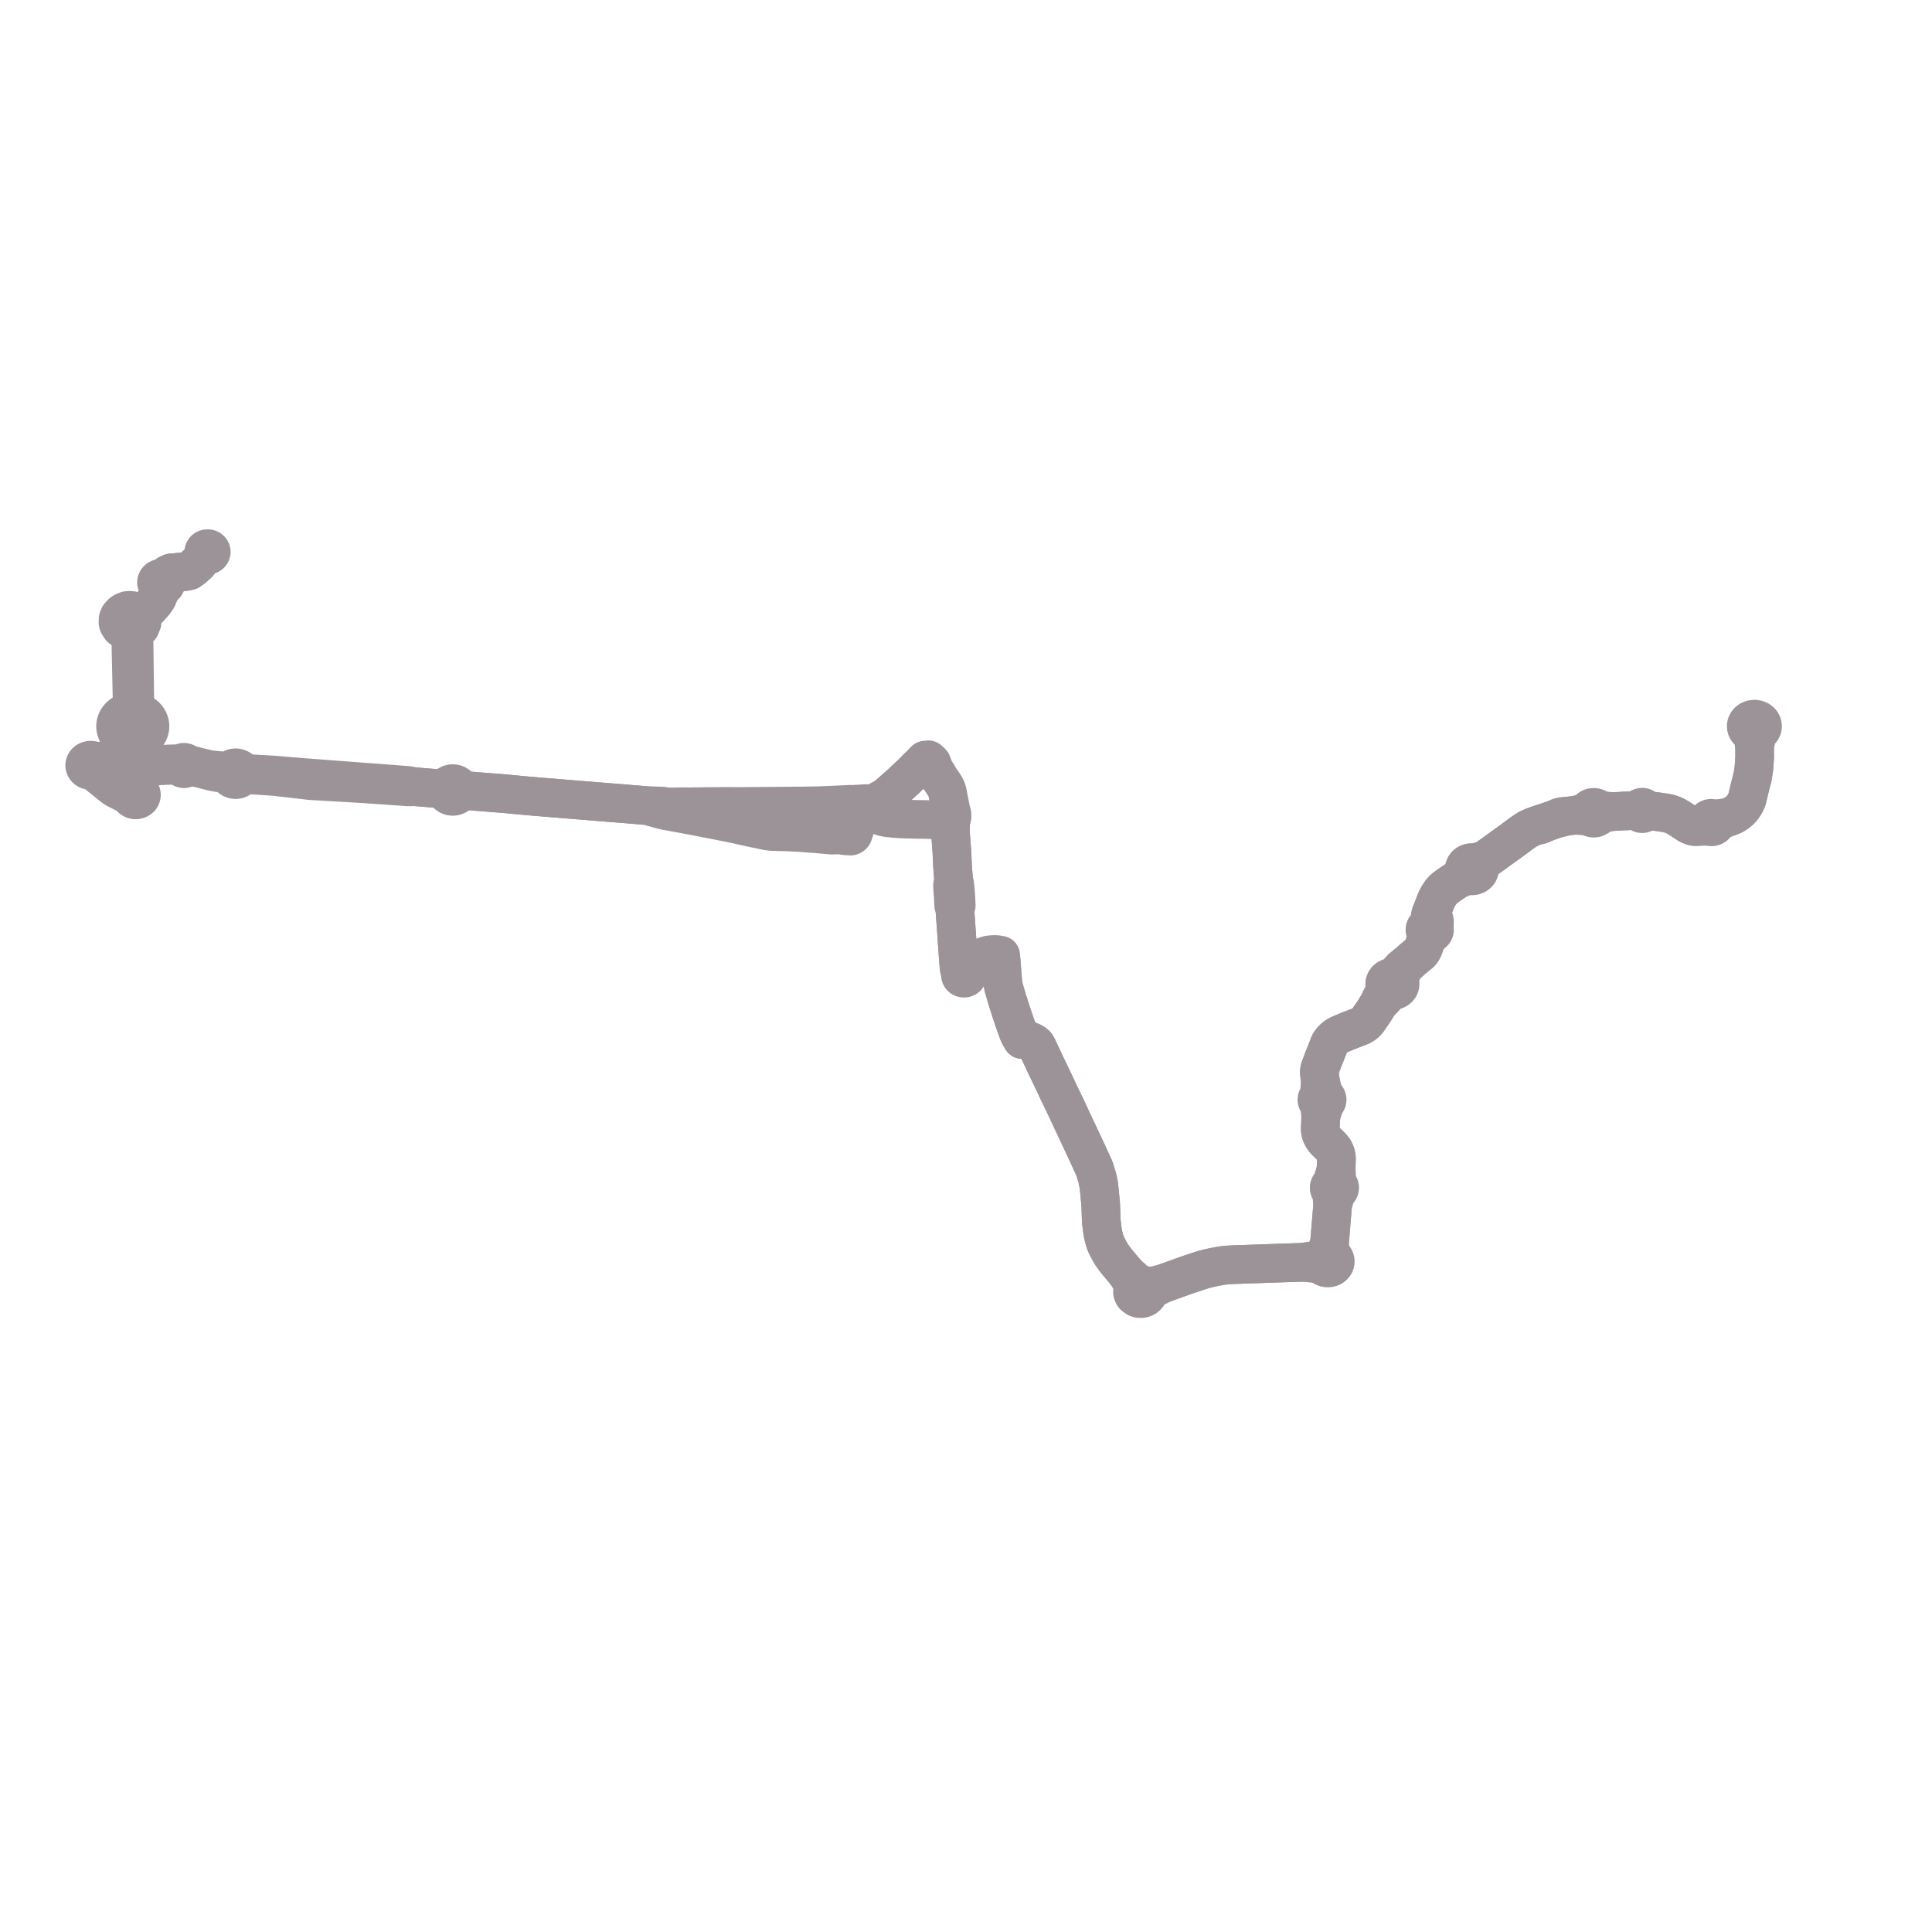     
<svg width="456.047" height="456.047" version="1.1"
     xmlns="http://www.w3.org/2000/svg">

  <title>Plan de ligne</title>
  <desc>Du 2021-09-05 au 9999-01-01</desc>

<path d='M 414.664 173.863 L 414.977 172.924 L 415.254 172.778 L 415.499 172.593 L 415.799 172.245 L 415.986 171.84 L 416.047 171.407 L 415.998 171.045 L 415.859 170.7 L 415.639 170.39 L 415.25 170.064 L 414.771 169.845 L 414.242 169.75 L 413.608 169.807 L 413.03 170.041 L 412.7 170.291 L 412.444 170.599 L 412.273 170.949 L 412.198 171.324 L 412.209 171.624 L 412.281 171.917 L 412.412 172.195 L 412.66 172.515 L 412.986 172.777 L 413.372 172.966 L 413.769 173.791 L 413.836 174.134 L 414.162 176.241 L 414.172 176.725 L 414.194 178.67 L 414.014 181.298 L 413.709 183.315 L 413.023 186.003 L 412.438 188.48 L 412.058 189.45 L 411.63 190.174 L 411.204 190.756 L 410.677 191.314 L 410.052 191.829 L 409.463 192.226 L 408.882 192.522 L 408.104 192.824 L 407.379 193.054 L 405.692 193.207 L 405.499 193.228 L 404.639 193.335 L 404.301 193.192 L 403.929 193.149 L 403.56 193.212 L 403.281 193.343 L 403.052 193.534 L 402.892 193.772 L 402.811 194.039 L 402.034 194.5 L 400.969 195.075 L 400.199 195.116 L 399.731 195.065 L 399.232 194.904 L 398.517 194.558 L 397.821 194.114 L 397.322 193.765 L 395.958 192.892 L 395.391 192.596 L 394.928 192.374 L 394.232 192.127 L 393.487 191.939 L 391.513 191.64 L 390.214 191.491 L 389.781 191.431 L 389.421 191.33 L 388.852 191.151 L 388.449 191.029 L 388.357 190.876 L 388.228 190.745 L 388.068 190.643 L 387.886 190.574 L 387.691 190.543 L 387.493 190.55 L 387.302 190.597 L 387.271 190.612 L 387.128 190.679 L 386.951 190.823 L 386.826 191.002 L 385.898 191.307 L 382.771 191.469 L 382.34 191.5 L 381.922 191.519 L 380.504 191.585 L 379.247 191.443 L 378.543 191.338 L 378.309 191.315 L 377.839 191.254 L 377.435 191.177 L 377.213 190.936 L 376.931 190.749 L 376.605 190.625 L 376.224 190.573 L 375.84 190.608 L 375.481 190.729 L 375.17 190.928 L 374.936 191.179 L 374.783 191.472 L 374.45 191.676 L 374 191.856 L 373.431 192.005 L 371.732 192.45 L 369.791 192.671 L 369.106 192.682 L 368.746 192.741 L 368.3 192.819 L 367.952 192.932 L 367.562 193.187 L 364.773 194.164 L 363.824 194.425 L 363.395 194.565 L 362.823 194.804 L 361.897 195.137 L 361.662 195.24 L 360.72 195.67 L 359.492 196.465 L 357.914 197.631 L 356.616 198.59 L 356.253 198.852 L 350.886 202.725 L 350.013 203.087 L 348.851 203.458 L 348.446 203.576 L 348.188 203.74 L 347.934 203.658 L 347.669 203.61 L 347.35 203.599 L 347.033 203.636 L 346.729 203.722 L 346.447 203.853 L 346.172 204.04 L 345.951 204.271 L 345.78 204.534 L 345.651 204.905 L 345.632 205.112 L 345.629 205.293 L 345.717 205.673 L 345.512 206.018 L 345.355 206.281 L 345.058 206.692 L 344.662 207.012 L 343.87 207.678 L 343.206 208.129 L 342.029 208.929 L 340.931 209.729 L 340.541 210.127 L 340.216 210.488 L 339.916 210.913 L 339.581 211.421 L 339.28 211.953 L 338.945 212.665 L 338.065 214.942 L 337.767 215.571 L 337.618 216.131 L 337.598 216.432 L 337.53 217.476 L 337.512 217.753 L 337.387 218.48 L 337.151 218.519 L 336.856 218.639 L 336.612 218.826 L 336.464 219.02 L 336.373 219.237 L 336.342 219.468 L 336.355 219.618 L 336.433 219.855 L 336.576 220.069 L 336.575 221.11 L 336.441 222.33 L 336.207 223.225 L 335.863 224.065 L 335.594 224.523 L 335.278 224.906 L 333.285 226.55 L 332.739 227.062 L 331.663 227.956 L 330.924 228.504 L 329.667 229.88 L 329.503 230.05 L 329.275 230.287 L 329.021 230.525 L 328.847 230.686 L 328.414 230.695 L 327.996 230.793 L 327.617 230.975 L 327.279 231.247 L 327.03 231.586 L 326.888 231.968 L 326.861 232.369 L 326.921 232.677 L 327.05 232.97 L 327.242 233.234 L 327.059 233.804 L 326.881 234.149 L 326.071 235.521 L 325.76 236.118 L 325.568 236.734 L 324.374 238.669 L 322.79 240.969 L 322.306 241.477 L 321.833 241.835 L 321.174 242.213 L 320.541 242.456 L 319.555 242.833 L 318.592 243.203 L 317.499 243.655 L 316.644 244.009 L 316.195 244.195 L 315.574 244.543 L 315.141 244.843 L 314.832 245.123 L 314.603 245.341 L 314.239 245.74 L 313.893 246.251 L 313.225 247.912 L 312.88 248.808 L 312.805 248.995 L 312.619 249.455 L 312.437 249.876 L 311.852 251.437 L 311.638 251.996 L 311.514 252.414 L 311.443 252.855 L 311.425 253.158 L 311.466 253.6 L 311.667 255.081 L 311.49 257.574 L 311.467 257.747 L 311.437 257.973 L 311.336 258.734 L 311.059 258.986 L 310.891 259.302 L 310.851 259.65 L 310.943 259.989 L 311.156 260.284 L 311.469 260.502 L 311.555 261.229 L 311.753 263.759 L 311.698 265.168 L 311.649 266.336 L 311.68 266.886 L 311.767 267.407 L 311.949 267.913 L 312.267 268.524 L 312.781 269.219 L 314.286 270.71 L 314.822 271.369 L 315.125 271.944 L 315.338 272.536 L 315.42 272.892 L 315.464 273.342 L 315.408 275.887 L 314.625 278.514 L 314.606 278.578 L 314.198 279.533 L 313.878 279.877 L 313.754 280.209 L 313.758 280.557 L 313.888 280.887 L 314.061 281.101 L 314.289 281.274 L 314.352 282.045 L 314.579 284.34 L 313.855 293.079 L 313.826 293.454 L 313.16 295.168 L 313.015 295.561 L 312.974 295.66 L 312.754 296.151 L 312.6 296.393 L 312.281 296.577 L 312.015 296.817 L 311.815 297.1 L 311.361 297.301 L 310.825 297.49 L 310.032 297.604 L 309.199 297.667 L 307.529 297.965 L 302.887 298.118 L 292.117 298.492 L 290.155 298.57 L 288.583 298.718 L 286.517 299.093 L 285.693 299.283 L 284.601 299.535 L 283.92 299.737 L 283.605 299.82 L 280.183 300.959 L 277.135 302.057 L 276.452 302.303 L 274.187 303.12 L 273.255 303.272 L 271.731 303.658 L 270.884 303.757 L 270.639 303.742 L 270.318 303.5 L 269.944 303.326 L 269.535 303.228 L 269.112 303.21 L 268.911 303.077 L 268.529 302.858 L 268.147 302.579 L 265.762 300.374 L 264.307 298.632 L 263.979 298.24 L 263.499 297.665 L 263.216 297.299 L 262.708 296.592 L 262.299 296.023 L 261.309 294.193 L 261.014 293.549 L 260.782 292.894 L 260.516 291.93 L 260.347 291.147 L 260.176 290.096 L 259.968 288.335 L 259.947 287.779 L 259.816 284.329 L 259.637 282.4 L 259.605 281.952 L 259.574 281.652 L 259.481 280.77 L 259.314 279.445 L 259.06 278.207 L 259.024 278.053 L 258.705 277.048 L 258.605 276.703 L 258.295 275.702 L 257.968 275.014 L 257.805 274.669 L 257.486 273.978 L 257.412 273.815 L 256.877 272.634 L 255.162 268.965 L 254.316 267.167 L 253.86 266.202 L 253.445 265.318 L 253.372 265.174 L 253.181 264.772 L 252.941 264.263 L 252.435 263.143 L 251.628 261.426 L 249.797 257.631 L 249.67 257.355 L 249.556 257.112 L 248.976 255.851 L 247.806 253.422 L 247.481 252.747 L 246.578 250.873 L 246.389 250.423 L 244.788 247.054 L 244.643 246.81 L 244.532 246.658 L 244.384 246.494 L 244.175 246.329 L 243.889 246.124 L 243.308 245.844 L 242.286 245.438 L 241.904 245.361 L 241.274 245.375 L 240.96 244.843 L 240.766 244.533 L 240.547 244.09 L 240.426 243.843 L 240.169 243.137 L 239.684 241.827 L 238.885 239.466 L 237.733 235.887 L 237.608 235.46 L 237.427 234.85 L 237.341 234.558 L 237.096 233.706 L 236.868 232.91 L 236.806 232.555 L 236.756 232.259 L 236.641 231.001 L 236.441 228.406 L 236.316 226.782 L 236.307 226.659 L 236.25 226.01 L 236.207 225.479 L 235.275 225.316 L 234.598 225.309 L 233.694 225.365 L 233.243 225.443 L 232.545 225.668 L 232.004 225.982 L 231.879 226.129 L 231.664 226.488 L 231.478 226.645 L 231.116 226.997 L 230.427 227.672 L 229.388 228.697 L 229.245 228.822 L 229.122 228.928 L 228.948 229.079 L 228.248 229.757 L 228.105 229.617 L 227.926 229.512 L 227.721 229.451 L 227.506 229.437 L 227.22 229.097 L 227.124 228.982 L 226.367 228.078 L 226.309 227.325 L 226.268 226.803 L 226.133 225.083 L 226.09 224.521 L 226.022 223.471 L 225.976 222.823 L 225.897 221.713 L 225.84 220.911 L 225.45 215.413 L 225.441 215.29 L 225.428 214.605 L 225.726 213.725 L 225.661 212.504 L 225.619 211.68 L 225.601 211.483 L 225.546 210.798 L 225.525 210.321 L 225.431 209.372 L 225.394 209.082 L 225.343 208.609 L 225.13 208.147 L 224.866 204.779 L 224.701 201.259 L 224.685 200.915 L 224.611 199.986 L 224.581 199.675 L 224.578 199.548 L 224.375 196.803 L 224.354 195.466 L 224.352 195.339 L 224.371 194.705 L 224.406 194.168 L 224.066 193.902 L 223.748 193.773 L 223.458 193.722 L 223.071 193.641 L 220.119 193.506 L 218.718 193.443 L 217.662 193.427 L 217.256 193.428 L 216.639 193.42 L 213.828 193.345 L 212.667 193.309 L 210.942 193.176 L 209.414 193.013 L 208.819 192.899 L 208.3 192.778 L 207.943 192.654 L 207.647 192.504 L 206.18 191.487 L 205.392 190.736 L 205.235 190.586 L 204.807 190.177 L 204.492 189.879 L 204.283 189.681 L 202.781 189.788 L 202.582 189.796 L 201.945 189.827 L 201.461 190.024 L 201.05 189.884 L 200.787 189.848 L 198.999 189.933 L 196.769 190.035 L 196.542 190.048 L 195.243 190.099 L 193.354 190.179 L 190.085 190.236 L 189.378 190.247 L 185.251 190.278 L 181.141 190.318 L 180.428 190.324 L 179.848 190.319 L 174.887 190.37 L 171.323 190.345 L 170.434 190.354 L 169.817 190.358 L 169.217 190.368 L 163.513 190.428 L 163.225 190.441 L 162.834 190.44 L 160.562 190.437 L 158.435 190.474 L 158.205 190.467 L 157.812 190.462 L 157.332 190.445 L 156.457 190.283 L 154.036 190.203 L 153.149 190.2 L 152.461 190.147 L 151.991 190.111 L 151.779 190.089 L 149.127 189.871 L 148.086 189.78 L 142.184 189.306 L 141.151 189.23 L 139.711 189.109 L 139.363 189.079 L 137.404 188.92 L 134.739 188.705 L 133.644 188.617 L 131.677 188.445 L 131.532 188.435 L 129.047 188.24 L 128.418 188.187 L 125.963 187.98 L 123.327 187.754 L 119.304 187.363 L 115.585 187.069 L 112.845 186.854 L 112.061 186.791 L 111.257 186.728 L 111.079 186.714 L 109.439 186.496 L 108.598 186.39 L 108.51 185.994 L 108.305 185.634 L 107.998 185.333 L 107.61 185.113 L 107.157 184.989 L 106.681 184.976 L 106.22 185.077 L 105.757 185.317 L 105.402 185.669 L 104.171 186.034 L 103.093 186.122 L 100.363 185.906 L 98.168 185.723 L 97.78 185.691 L 96.46 185.412 L 95.454 185.336 L 94.34 185.251 L 88.347 184.787 L 88.167 184.774 L 87.236 184.712 L 78.754 184.069 L 76.432 183.893 L 74.76 183.766 L 73.234 183.65 L 71.893 183.554 L 70.667 183.45 L 67.662 183.198 L 64.722 182.951 L 63.914 182.904 L 61.103 182.74 L 59.933 182.673 L 58.545 182.585 L 57.685 182.388 L 57.36 182.279 L 57.13 182.152 L 56.958 181.855 L 56.712 181.602 L 56.403 181.406 L 56.031 181.274 L 55.633 181.226 L 55.234 181.265 L 54.858 181.388 L 54.597 181.538 L 54.374 181.729 L 54.197 181.953 L 53.91 181.995 L 53.496 182.037 L 51.384 181.85 L 49.965 181.722 L 49.078 181.572 L 47.301 181.146 L 45.912 180.79 L 45.075 180.609 L 44.423 180.469 L 44.214 180.377 L 44.097 180.214 L 43.937 180.081 L 43.712 179.978 L 43.462 179.936 L 43.208 179.958 L 42.973 180.043 L 42.746 180.214 L 42.496 180.267 L 41.869 180.271 L 39.624 180.337 L 38.386 180.409 L 36.106 180.449 L 34.397 180.611 L 33.149 180.582 L 32.871 180.575 L 31.555 180.606 L 31.047 180.572 L 30.532 180.539 L 30.274 180.523 L 28.333 180.329 L 27.481 180.195 L 25.932 179.807 L 25.311 179.64 L 25.201 179.63 L 24.765 179.588 L 24.172 179.597 L 23.458 179.693 L 23.205 179.718 L 22.685 179.77 L 22.312 179.72 L 22.084 179.583 L 21.83 179.489 L 21.56 179.439 L 21.284 179.436 L 21.012 179.48 L 20.756 179.569 L 20.524 179.7 L 20.327 179.868 L 20.171 180.067 L 20.062 180.288 L 20.006 180.523 L 20 180.733 L 20.035 180.94 L 20.111 181.138 L 20.228 181.329 L 20.382 181.499 L 20.569 181.642 L 20.781 181.754 L 21.013 181.833 L 21.417 181.881 L 21.939 182.03 L 22.375 182.248 L 23.59 183.202 L 25.967 185.103 L 26.487 185.526 L 26.746 185.743 L 27.206 186.054 L 28.04 186.502 L 29.013 187.029 L 29.939 187.433 L 30.441 187.662 L 30.691 187.874 L 30.836 188.209 L 31.088 188.491 L 31.426 188.695 L 31.818 188.802 L 32.171 188.809 L 32.513 188.737 L 32.823 188.592 L 33.08 188.382 L 33.266 188.121 L 33.363 187.857 L 33.386 187.555 L 33.32 187.258 L 33.17 186.984 L 32.948 186.755 L 32.85 186.496 L 32.712 183.713 L 32.789 182.909 L 32.946 181.795 L 33.115 180.786 L 33.149 180.582 L 33.2 180.276 L 33.215 180.191 L 33.379 179.21 L 33.539 178.419 L 33.822 177.299 L 33.822 176.882 L 33.811 176.46 L 33.691 175.321 L 33.669 174.969 L 33.707 174.632 L 33.736 174.297 L 34.036 174.086 L 34.312 173.852 L 34.561 173.596 L 34.794 173.304 L 34.991 172.993 L 35.152 172.666 L 35.274 172.327 L 35.357 171.979 L 35.399 171.626 L 35.399 171.429 L 35.4 171.271 L 35.36 170.918 L 35.322 170.756 L 35.279 170.569 L 35.159 170.23 L 35.001 169.902 L 34.805 169.591 L 34.575 169.298 L 34.312 169.027 L 34.017 168.778 L 33.695 168.556 L 33.349 168.364 L 32.982 168.204 L 32.599 168.077 L 32.259 167.78 L 32.025 167.44 L 31.886 167.136 L 31.776 166.748 L 31.719 166.178 L 31.817 165.414 L 31.631 150.866 L 31.87 148.86 L 32.362 148.614 L 33.079 148.042 L 33.531 146.958 L 33.507 146.09 L 33.355 145.648 L 34.15 144.587 L 34.611 143.972 L 35.122 143.597 L 36.227 142.387 L 37.099 141.153 L 37.669 139.78 L 37.829 139.063 L 37.96 138.478 L 38.356 138.455 L 38.719 138.316 L 39.007 138.079 L 39.185 137.77 L 39.233 137.445 L 39.157 137.123 L 38.966 136.84 L 38.68 136.627 L 39.146 136.052 L 39.63 135.58 L 40.395 135.229 L 42.536 135.039 L 43.868 134.9 L 44.674 134.713 L 45.569 134.084 L 46.39 133.313 L 46.52 133.231 L 46.763 132.998' fill='transparent' stroke='#9b9397' stroke-linecap='round' stroke-linejoin='round' stroke-width='9.121'/><path d='M 46.763 132.998 L 47.911 131.537 L 48.409 130.865 L 48.648 130.991 L 48.919 131.047 L 49.197 131.027 L 49.454 130.934 L 49.665 130.774 L 49.809 130.566 L 49.872 130.33 L 49.847 130.088 L 49.737 129.864 L 49.554 129.682 L 49.311 129.557 L 49.037 129.505 L 48.756 129.53 L 48.5 129.629 L 48.291 129.794 L 48.156 130 L 48.099 130.232 L 48.125 130.468 L 48.232 130.685 L 48.409 130.865 L 47.911 131.537 L 46.763 132.998 L 46.52 133.231 L 46.39 133.313 L 45.569 134.084 L 44.674 134.713 L 43.868 134.9 L 42.536 135.039 L 40.395 135.229 L 39.63 135.58 L 39.146 136.052 L 38.68 136.627 L 38.341 136.507 L 37.976 136.485 L 37.621 136.565 L 37.313 136.738 L 37.084 136.985 L 36.955 137.284 L 36.942 137.615 L 37.054 137.931 L 37.28 138.199 L 37.593 138.388 L 37.96 138.478 L 37.829 139.063 L 37.669 139.78 L 37.099 141.153 L 36.227 142.387 L 35.122 143.597 L 34.611 143.972 L 33.744 144.231 L 33.367 144.345 L 32.05 144.379 L 31.102 144.107 L 30.551 144.057 L 30 144.11 L 29.343 144.362 L 28.775 144.718 L 28.158 145.401 L 27.873 146.094 L 27.851 146.962 L 27.977 147.404 L 28.464 148.161 L 29.219 148.729 L 30.063 149.016 L 30.64 149.903 L 30.87 150.879 L 31.185 165.376 L 31.169 166.184 L 31.131 166.559 L 31.06 166.95 L 30.942 167.318 L 30.711 167.689 L 30.497 167.979 L 29.984 168.105 L 29.494 168.288 L 29.037 168.525 L 28.714 168.739 L 28.419 168.98 L 28.151 169.246 L 27.916 169.533 L 27.714 169.84 L 27.55 170.162 L 27.449 170.416 L 27.371 170.677 L 27.306 171.001 L 27.277 171.329 L 27.287 171.713 L 27.345 172.094 L 27.45 172.467 L 27.602 172.828 L 27.628 172.874 L 27.797 173.173 L 28.002 173.454 L 28.033 173.497 L 28.309 173.797 L 28.621 174.069 L 28.965 174.31 L 29.326 174.512 L 29.711 174.681 L 30.113 174.812 L 30.533 174.906 L 30.962 174.961 L 31.395 174.976 L 31.808 175.199 L 32.266 175.435 L 32.632 175.67 L 32.987 175.978 L 33.202 176.313 L 33.355 176.659 L 33.52 177.248 L 33.562 177.418 L 33.539 178.419 L 33.379 179.21 L 33.215 180.191 L 33.2 180.276 L 33.149 180.582 L 33.115 180.786 L 32.946 181.795 L 32.789 182.909 L 32.712 183.713 L 32.207 185.53 L 31.731 186.281 L 31.583 186.506 L 31.37 186.588 L 31.176 186.701 L 31.007 186.84 L 30.675 186.85 L 30.128 186.816 L 29.199 186.631 L 28.04 186.502 L 27.206 186.054 L 26.746 185.743 L 26.487 185.526 L 25.967 185.103 L 23.59 183.202 L 22.942 181.866 L 22.761 181.46 L 22.688 181.159 L 22.763 180.976 L 22.805 180.785 L 22.81 180.591 L 23.012 180.44 L 23.636 179.989 L 24.109 179.871 L 24.264 179.832 L 24.746 179.77 L 24.991 179.773 L 25.247 179.777 L 25.932 179.807 L 27.481 180.195 L 28.333 180.329 L 30.274 180.523 L 30.532 180.539 L 31.047 180.572 L 31.555 180.606 L 32.84 180.774 L 33.115 180.786 L 34.432 180.845 L 35.311 180.883 L 36.14 180.837 L 36.848 180.807 L 38.451 180.741 L 39.615 180.675 L 40.589 180.654 L 41.187 180.684 L 41.805 180.778 L 42.345 180.933 L 42.677 181.086 L 42.832 181.251 L 43.035 181.373 L 43.269 181.439 L 43.509 181.447 L 43.743 181.398 L 43.952 181.294 L 44.121 181.145 L 44.335 181.092 L 45.028 181.078 L 45.903 181.132 L 46.555 181.23 L 47.257 181.386 L 48.808 181.793 L 50.207 182.159 L 51.315 182.362 L 53.265 182.607 L 53.749 182.759 L 54.033 182.925 L 54.176 183.275 L 54.42 183.58 L 54.746 183.818 L 55.204 183.991 L 55.701 184.035 L 56.189 183.945 L 56.457 183.83 L 56.696 183.673 L 56.899 183.481 L 57.057 183.261 L 57.292 183.173 L 57.657 183.047 L 58.114 182.945 L 58.543 182.94 L 59.956 182.971 L 62.203 183.121 L 64.728 183.289 L 71.802 184.097 L 73.136 184.263 L 74.693 184.354 L 78.961 184.603 L 85.655 184.992 L 86.086 185.022 L 88.134 185.165 L 95.412 185.672 L 96.427 185.743 L 97.78 185.691 L 98.168 185.723 L 100.363 185.906 L 103.093 186.122 L 104.175 186.498 L 105.213 186.934 L 105.346 187.203 L 105.537 187.446 L 105.993 187.781 L 106.415 187.934 L 106.867 187.987 L 107.319 187.934 L 107.854 187.719 L 108.274 187.359 L 108.532 186.899 L 108.598 186.39 L 109.439 186.496 L 111.079 186.714 L 111.257 186.728 L 112.061 186.791 L 112.845 186.854 L 115.585 187.069 L 119.304 187.363 L 123.327 187.754 L 125.963 187.98 L 128.418 188.187 L 129.047 188.24 L 131.532 188.435 L 131.677 188.445 L 133.644 188.617 L 134.739 188.705 L 137.404 188.92 L 139.363 189.079 L 139.711 189.109 L 141.151 189.23 L 142.184 189.306 L 148.086 189.78 L 149.127 189.871 L 151.779 190.089 L 151.991 190.111 L 152.461 190.147 L 153.149 190.2 L 153.63 190.417 L 154.393 190.634 L 156.53 191.217 L 157.27 191.387 L 158.023 191.519 L 158.631 191.63 L 162.198 192.283 L 166.213 193.055 L 166.785 193.165 L 169.506 193.696 L 170.962 193.984 L 172.804 194.347 L 177.746 195.445 L 179.961 195.89 L 180.569 196.033 L 181.324 196.176 L 181.888 196.247 L 182.451 196.284 L 183.06 196.3 L 183.712 196.318 L 185.464 196.359 L 186.738 196.417 L 188.407 196.496 L 190.138 196.62 L 191.211 196.704 L 191.646 196.73 L 192.058 196.756 L 192.926 196.829 L 195.228 197.05 L 196.273 197.125 L 196.55 197.132 L 197.08 197.11 L 197.868 197.099 L 198.482 197.082 L 198.98 197.222 L 199.578 197.292 L 200.223 197.336 L 200.809 197.36 L 200.974 197.307 L 201.122 197.225 L 201.279 197.088 L 201.391 196.904 L 201.464 196.664 L 201.534 196.445 L 201.605 196.255 L 201.755 195.733 L 202.093 194.199 L 202.193 193.691 L 202.466 191.923 L 202.881 191.167 L 203.045 190.971 L 203.278 190.753 L 203.491 190.585 L 203.776 190.464 L 204.118 190.361 L 204.807 190.177 L 205.507 189.962 L 206.249 189.735 L 207.089 189.208 L 209.165 188.07 L 212.758 184.897 L 215.646 182.173 L 216.814 180.957 L 217.088 180.741 L 217.351 180.533 L 217.58 180.282 L 217.83 179.95 L 218.141 179.64 L 218.359 179.426 L 218.627 179.432 L 218.893 179.402 L 219.151 179.336 L 219.579 179.699 L 219.949 180.088 L 220.238 180.881 L 220.65 181.885 L 220.901 182.374 L 221.194 182.667 L 221.249 182.772 L 221.825 183.739 L 222.813 185.189 L 223.237 185.909 L 223.384 186.242 L 223.54 186.691 L 223.667 187.17 L 223.841 188.159 L 224.229 190.099 L 224.418 191.091 L 224.446 191.243 L 224.711 192.142 L 224.725 192.816 L 224.675 193.031 L 224.64 193.147 L 224.564 193.399 L 224.51 193.621 L 224.468 193.852 L 224.406 194.168 L 224.371 194.705 L 224.352 195.339 L 224.354 195.466 L 224.375 196.803 L 224.578 199.548 L 224.581 199.675 L 224.611 199.986 L 224.685 200.915 L 224.701 201.259 L 224.866 204.779 L 225.13 208.147 L 224.925 208.602 L 224.85 208.905 L 224.843 209.313 L 224.901 210.176 L 224.918 210.346 L 224.942 210.819 L 225.007 211.507 L 225.063 212.671 L 225.105 213.605 L 225.121 213.735 L 225.428 214.605 L 225.441 215.29 L 225.45 215.413 L 225.84 220.911 L 225.897 221.713 L 225.976 222.823 L 226.022 223.471 L 226.09 224.521 L 226.133 225.083 L 226.268 226.803 L 226.309 227.325 L 226.367 228.078 L 226.45 228.845 L 226.631 229.244 L 226.672 229.333 L 226.861 229.75 L 226.749 229.948 L 226.709 230.166 L 226.746 230.385 L 226.856 230.584 L 227.029 230.745 L 227.25 230.855 L 227.498 230.902 L 227.751 230.883 L 227.993 230.795 L 228.193 230.646 L 228.33 230.451 L 228.393 230.216 L 228.364 229.976 L 228.248 229.757 L 228.948 229.079 L 229.122 228.928 L 229.245 228.822 L 229.388 228.697 L 230.427 227.672 L 231.116 226.997 L 231.478 226.645 L 231.664 226.488 L 232.307 226.368 L 232.499 226.32 L 235.318 226.2 L 235.839 226.323 L 236.307 226.659 L 236.316 226.782 L 236.441 228.406 L 236.641 231.001 L 236.756 232.259 L 236.806 232.555 L 236.868 232.91 L 237.096 233.706 L 237.341 234.558 L 237.427 234.85 L 237.608 235.46 L 237.733 235.887 L 238.885 239.466 L 239.684 241.827 L 240.169 243.137 L 240.426 243.843 L 240.547 244.09 L 240.766 244.533 L 240.96 244.843 L 241.274 245.375 L 241.904 245.361 L 242.286 245.438 L 243.308 245.844 L 243.889 246.124 L 244.175 246.329 L 244.384 246.494 L 244.532 246.658 L 244.643 246.81 L 244.788 247.054 L 246.389 250.423 L 246.578 250.873 L 247.481 252.747 L 247.806 253.422 L 248.976 255.851 L 249.556 257.112 L 249.67 257.355 L 249.797 257.631 L 251.628 261.426 L 252.435 263.143 L 252.941 264.263 L 253.181 264.772 L 253.372 265.174 L 253.445 265.318 L 253.86 266.202 L 254.316 267.167 L 255.162 268.965 L 256.877 272.634 L 257.412 273.815 L 257.486 273.978 L 257.805 274.669 L 257.968 275.014 L 258.295 275.702 L 258.605 276.703 L 258.705 277.048 L 259.024 278.053 L 259.06 278.207 L 259.314 279.445 L 259.481 280.77 L 259.574 281.652 L 259.605 281.952 L 259.637 282.4 L 259.816 284.329 L 259.947 287.779 L 259.968 288.335 L 260.176 290.096 L 260.347 291.147 L 260.516 291.93 L 260.782 292.894 L 261.014 293.549 L 261.309 294.193 L 262.299 296.023 L 262.708 296.592 L 263.216 297.299 L 263.499 297.665 L 263.979 298.24 L 264.307 298.632 L 265.762 300.374 L 267.413 302.962 L 267.577 303.293 L 267.683 303.654 L 267.686 303.888 L 267.471 304.216 L 267.345 304.577 L 267.314 304.911 L 267.361 305.244 L 267.482 305.562 L 267.674 305.852 L 268.423 306.392 L 268.89 306.521 L 269.38 306.543 L 269.845 306.46 L 270.272 306.28 L 270.636 306.014 L 270.927 305.658 L 271.102 305.248 L 271.148 304.813 L 271.319 304.65 L 271.898 304.219 L 273.393 303.576 L 274.187 303.12 L 276.452 302.303 L 277.135 302.057 L 280.183 300.959 L 283.605 299.82 L 283.92 299.737 L 284.601 299.535 L 285.693 299.283 L 286.517 299.093 L 288.583 298.718 L 290.155 298.57 L 292.117 298.492 L 302.887 298.118 L 307.529 297.965 L 310.276 298.242 L 310.624 298.277 L 311.066 298.325 L 311.623 298.473 L 311.912 298.584 L 312.071 298.773 L 312.262 298.939 L 312.48 299.078 L 312.751 299.198 L 313.043 299.277 L 313.345 299.31 L 313.649 299.298 L 313.947 299.241 L 314.285 299.115 L 314.585 298.931 L 314.835 298.697 L 315.025 298.424 L 315.139 298.145 L 315.191 297.853 L 315.178 297.558 L 315.101 297.27 L 314.962 297 L 314.796 296.789 L 314.593 296.606 L 314.359 296.453 L 314.233 296.227 L 314.008 295.638 L 313.986 295.145 L 313.826 293.454 L 313.855 293.079 L 314.579 284.34 L 315.237 282.231 L 315.26 282.16 L 315.616 281.312 L 315.845 281.162 L 316.029 280.97 L 316.189 280.663 L 316.233 280.329 L 316.157 279.998 L 315.95 279.683 L 315.635 279.446 L 315.563 278.749 L 315.408 275.887 L 315.464 273.342 L 315.42 272.892 L 315.338 272.536 L 315.125 271.944 L 314.822 271.369 L 314.286 270.71 L 312.781 269.219 L 312.267 268.524 L 311.949 267.913 L 311.767 267.407 L 311.68 266.886 L 311.649 266.336 L 311.698 265.168 L 311.753 263.759 L 312.362 261.658 L 312.438 261.407 L 312.467 261.285 L 312.679 260.489 L 313.101 260.124 L 313.237 259.839 L 313.273 259.531 L 313.204 259.228 L 313.038 258.955 L 312.788 258.735 L 312.515 258.601 L 312.288 257.753 L 312.247 257.601 L 311.667 255.081 L 311.466 253.6 L 311.425 253.158 L 311.443 252.855 L 311.514 252.414 L 311.638 251.996 L 311.852 251.437 L 312.437 249.876 L 312.619 249.455 L 312.805 248.995 L 312.88 248.808 L 313.225 247.912 L 313.893 246.251 L 314.239 245.74 L 314.603 245.341 L 314.832 245.123 L 315.141 244.843 L 315.574 244.543 L 316.195 244.195 L 316.644 244.009 L 317.499 243.655 L 318.592 243.203 L 319.555 242.833 L 320.541 242.456 L 321.174 242.213 L 321.833 241.835 L 322.306 241.477 L 322.79 240.969 L 324.374 238.669 L 325.568 236.734 L 326.045 236.326 L 326.468 235.899 L 326.85 235.486 L 327.658 234.582 L 328.362 233.993 L 328.63 233.843 L 329.029 233.812 L 329.41 233.707 L 329.757 233.532 L 330.05 233.295 L 330.266 233.024 L 330.414 232.72 L 330.485 232.396 L 330.478 232.066 L 330.422 231.825 L 330.322 231.594 L 330.183 231.379 L 330.2 231.072 L 330.264 230.71 L 330.433 230.304 L 330.441 230.285 L 330.882 229.459 L 331.372 228.641 L 331.663 227.956 L 332.739 227.062 L 333.285 226.55 L 335.278 224.906 L 335.594 224.523 L 335.863 224.065 L 336.207 223.225 L 336.441 222.33 L 337.208 221.251 L 337.761 220.426 L 338.017 220.339 L 338.241 220.201 L 338.425 220.017 L 338.551 219.797 L 338.612 219.559 L 338.603 219.313 L 338.525 219.078 L 338.429 218.922 L 338.302 218.784 L 338.508 218.492 L 338.583 218.199 L 338.613 217.841 L 338.598 217.404 L 338.493 216.967 L 338.396 216.641 L 338.17 216.231 L 338.065 214.942 L 338.945 212.665 L 339.28 211.953 L 339.581 211.421 L 339.916 210.913 L 340.216 210.488 L 340.541 210.127 L 340.931 209.729 L 342.029 208.929 L 343.206 208.129 L 343.87 207.678 L 344.86 207.245 L 345.366 207.067 L 345.771 206.942 L 345.919 206.896 L 346.238 206.781 L 346.776 206.643 L 347.151 206.732 L 347.539 206.749 L 347.923 206.693 L 348.401 206.509 L 348.798 206.214 L 349.047 205.895 L 349.2 205.534 L 349.247 205.15 L 349.187 204.768 L 349.336 204.488 L 349.511 204.149 L 349.814 203.591 L 350.886 202.725 L 356.253 198.852 L 356.616 198.59 L 357.914 197.631 L 359.492 196.465 L 360.72 195.67 L 361.662 195.24 L 361.897 195.137 L 362.823 194.804 L 363.463 194.752 L 363.873 194.617 L 364.773 194.164 L 367.562 193.187 L 367.997 193.135 L 368.595 192.979 L 368.82 192.943 L 369.119 192.865 L 369.791 192.671 L 371.732 192.45 L 373.381 192.547 L 374.18 192.622 L 374.345 192.635 L 374.672 192.659 L 375.088 192.699 L 375.444 192.953 L 375.874 193.1 L 376.277 193.127 L 376.673 193.057 L 377.033 192.895 L 377.331 192.651 L 377.54 192.345 L 377.906 192.19 L 378.25 192.07 L 378.602 191.987 L 379.146 191.863 L 380.504 191.585 L 381.922 191.519 L 382.34 191.5 L 382.771 191.469 L 385.898 191.307 L 386.859 191.666 L 387.006 191.84 L 387.24 191.987 L 387.515 192.06 L 387.803 192.052 L 388.072 191.964 L 388.272 191.825 L 388.418 191.641 L 389.394 191.501 L 389.781 191.431 L 390.214 191.491 L 391.513 191.64 L 393.487 191.939 L 394.232 192.127 L 394.928 192.374 L 395.391 192.596 L 395.958 192.892 L 397.322 193.765 L 397.821 194.114 L 398.517 194.558 L 399.232 194.904 L 399.731 195.065 L 400.199 195.116 L 400.969 195.075 L 402.316 195.059 L 402.597 195.057 L 403.336 195.013 L 403.696 195.147 L 404.08 195.17 L 404.451 195.083 L 404.77 194.895 L 404.993 194.639 L 405.113 194.335 L 405.835 193.84 L 407.379 193.054 L 408.104 192.824 L 408.882 192.522 L 409.463 192.226 L 410.052 191.829 L 410.677 191.314 L 411.204 190.756 L 411.63 190.174 L 412.058 189.45 L 412.438 188.48 L 413.023 186.003 L 413.709 183.315 L 414.014 181.298 L 414.194 178.67 L 414.172 176.725 L 414.162 176.241 L 414.567 174.338 L 414.639 173.987' fill='transparent' stroke='#9b9397' stroke-linecap='round' stroke-linejoin='round' stroke-width='9.121'/>
</svg>
